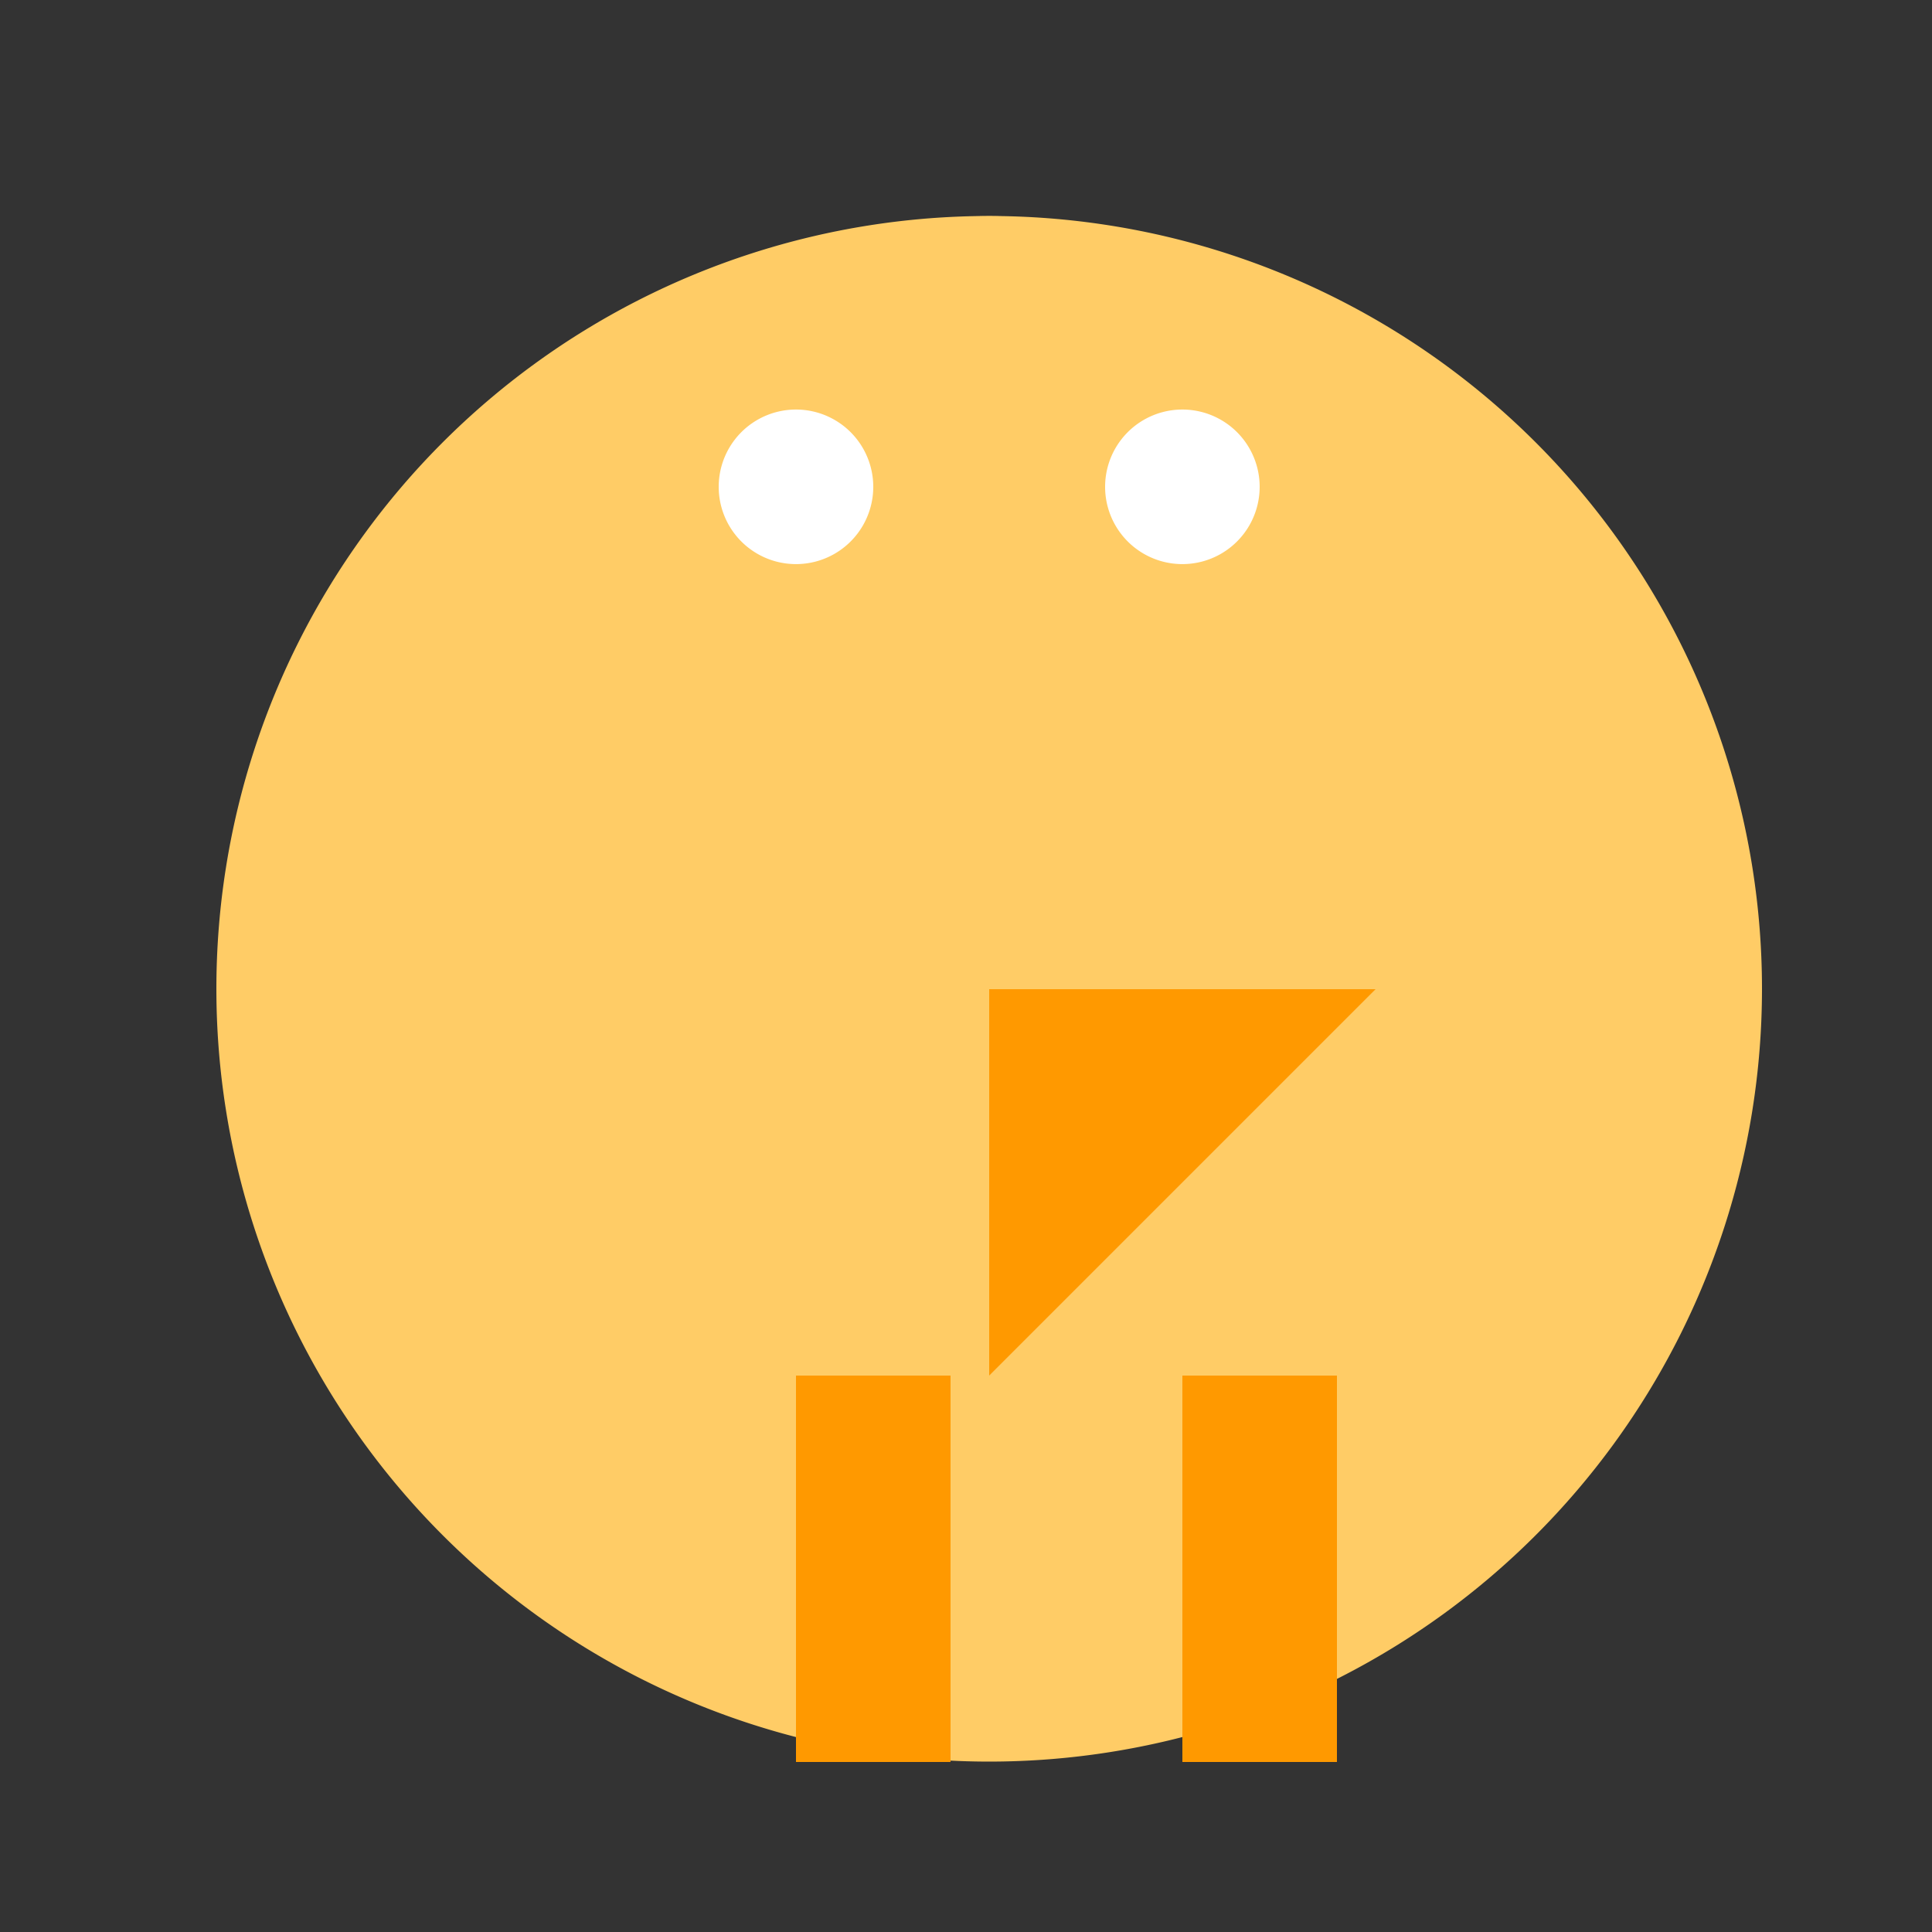 <!--

Generated by DrawGPT.
Free, open source, AI generated images in SVG, PNG, and HTML Canvas format.
https://drawgpt.ai

Created: 2023-11-19T21:59:02.703Z
Link: https://drawgpt.ai/prompt/123236/

-->
<svg xmlns="http://www.w3.org/2000/svg" xmlns:xlink="http://www.w3.org/1999/xlink" width="500" height="500"><rect width="100%" height="100%" fill="#333333" stroke="none"/><defs/><g><path fill="#FFCC66" stroke="none" paint-order="stroke fill markers" d=" M 456 256 A 200 200 0 1 1 456 255.8"/><path fill="#FF9900" stroke="none" paint-order="stroke fill markers" d=" M 356 256 L 256 356 L 256 256"/><path fill="#FFCC66" stroke="none" paint-order="stroke fill markers" d=" M 356 156 A 100 100 0 1 1 356 155.9"/><path fill="#FFFFFF" stroke="none" paint-order="stroke fill markers" d=" M 226 126 A 20 20 0 1 1 226 125.98"/><path fill="#FFFFFF" stroke="none" paint-order="stroke fill markers" d=" M 326 126 A 20 20 0 1 1 326 125.98"/><rect fill="#FF9900" stroke="none" x="206" y="356" width="40" height="100"/><rect fill="#FF9900" stroke="none" x="306" y="356" width="40" height="100"/></g></svg>